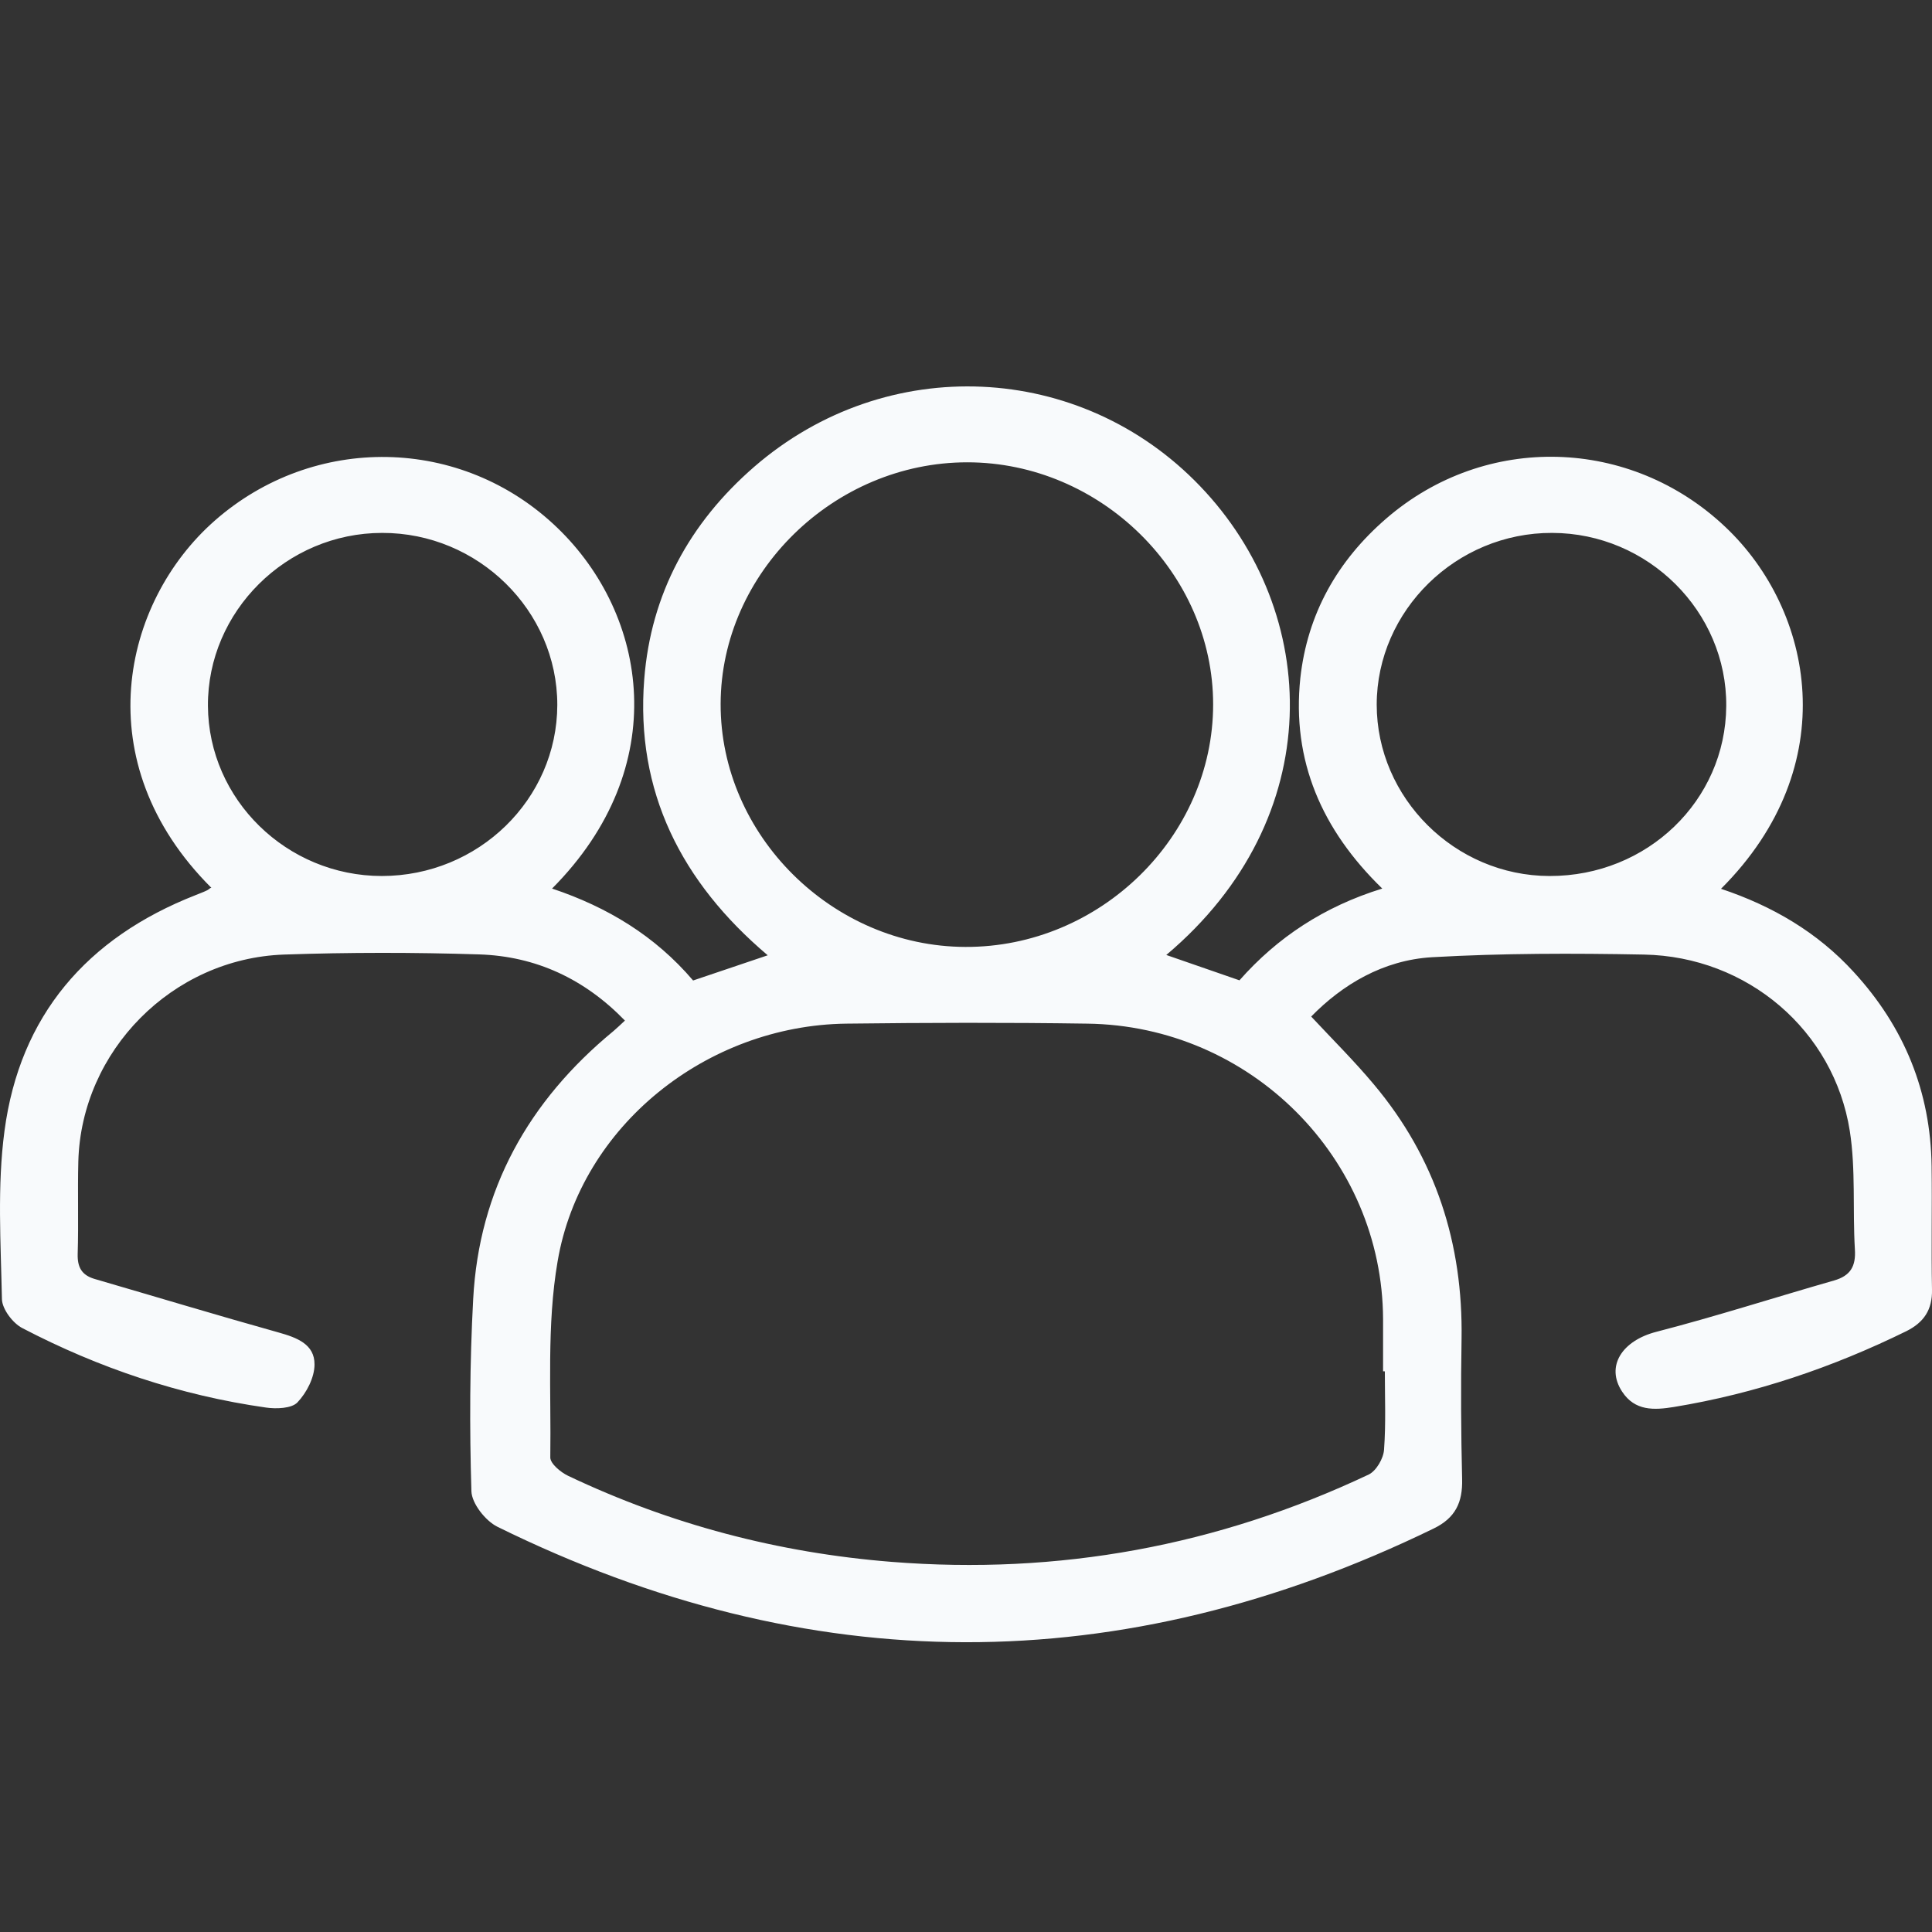 <svg width="24" height="24" viewBox="0 0 24 24" fill="none" xmlns="http://www.w3.org/2000/svg">
<rect x="0" y="0" width="24" height="24" fill="#333333" stroke="none"/>
<path d="M2.626 11.029C1.062 9.47 1.517 7.482 2.665 6.47C3.897 5.385 5.736 5.411 6.925 6.558C8.047 7.638 8.362 9.527 6.858 11.038C7.546 11.268 8.138 11.626 8.61 12.18C8.913 12.078 9.212 11.976 9.537 11.867C8.463 10.958 7.893 9.832 8.003 8.437C8.085 7.38 8.564 6.497 9.37 5.798C11.014 4.374 13.424 4.492 14.906 6.037C16.416 7.61 16.507 10.162 14.488 11.863C14.796 11.969 15.087 12.071 15.397 12.178C15.867 11.645 16.449 11.261 17.171 11.038C16.42 10.309 16.045 9.449 16.153 8.425C16.24 7.631 16.61 6.968 17.222 6.44C18.454 5.376 20.255 5.428 21.436 6.549C22.524 7.579 22.914 9.508 21.379 11.041C22.017 11.254 22.577 11.581 23.027 12.074C23.656 12.758 23.983 13.562 23.995 14.486C24.002 14.997 23.99 15.509 24 16.021C24.005 16.27 23.899 16.428 23.68 16.537C22.763 16.987 21.805 17.312 20.794 17.478C20.548 17.518 20.31 17.53 20.151 17.288C19.942 16.971 20.151 16.653 20.577 16.544C21.319 16.352 22.045 16.118 22.782 15.907C22.989 15.848 23.056 15.729 23.042 15.518C23.013 15.028 23.054 14.53 22.979 14.05C22.782 12.799 21.706 11.882 20.421 11.858C19.542 11.841 18.664 11.841 17.788 11.891C17.181 11.927 16.675 12.232 16.288 12.628C16.558 12.917 16.825 13.182 17.065 13.469C17.836 14.386 18.175 15.45 18.156 16.634C18.146 17.215 18.149 17.795 18.163 18.376C18.17 18.662 18.081 18.857 17.807 18.989C13.924 20.878 10.047 20.871 6.179 18.966C6.03 18.892 5.861 18.677 5.856 18.525C5.832 17.731 5.835 16.933 5.878 16.139C5.95 14.779 6.564 13.678 7.621 12.808C7.666 12.77 7.707 12.73 7.763 12.678C7.262 12.161 6.658 11.879 5.953 11.856C5.144 11.83 4.335 11.83 3.526 11.858C2.138 11.908 1.011 13.055 0.973 14.426C0.963 14.81 0.977 15.194 0.965 15.578C0.961 15.741 1.014 15.838 1.17 15.886C1.933 16.108 2.694 16.338 3.459 16.552C3.688 16.616 3.909 16.698 3.907 16.95C3.907 17.111 3.81 17.3 3.695 17.421C3.623 17.497 3.432 17.504 3.303 17.485C2.236 17.333 1.228 16.994 0.279 16.499C0.159 16.438 0.027 16.262 0.024 16.139C0.01 15.443 -0.036 14.734 0.056 14.047C0.246 12.621 1.074 11.65 2.431 11.119C2.477 11.1 2.525 11.083 2.568 11.062C2.585 11.055 2.6 11.041 2.614 11.031L2.626 11.029ZM17.2 17.035C17.2 17.035 17.188 17.035 17.181 17.035C17.181 16.819 17.181 16.604 17.181 16.388C17.174 14.388 15.535 12.742 13.506 12.716C12.507 12.701 11.508 12.704 10.511 12.716C8.781 12.739 7.214 13.983 6.927 15.668C6.79 16.464 6.848 17.291 6.836 18.106C6.836 18.181 6.963 18.288 7.057 18.333C8.328 18.937 9.669 19.29 11.075 19.402C13.152 19.567 15.128 19.203 17.003 18.317C17.097 18.271 17.186 18.117 17.193 18.009C17.217 17.686 17.203 17.362 17.203 17.037L17.2 17.035ZM12.016 5.743C10.36 5.743 8.956 7.115 8.952 8.743C8.947 10.375 10.34 11.758 11.992 11.763C13.664 11.77 15.07 10.394 15.07 8.75C15.07 7.12 13.672 5.743 12.016 5.743ZM4.742 10.882C5.943 10.882 6.92 9.93 6.923 8.757C6.923 7.584 5.938 6.617 4.747 6.62C3.558 6.62 2.576 7.596 2.583 8.769C2.59 9.932 3.562 10.882 4.744 10.882H4.742ZM19.251 10.882C20.462 10.884 21.436 9.946 21.444 8.771C21.453 7.598 20.474 6.622 19.282 6.62C18.091 6.615 17.104 7.584 17.102 8.752C17.102 9.913 18.074 10.88 19.248 10.882H19.251Z" fill="#F8FAFC"/>
</svg>
